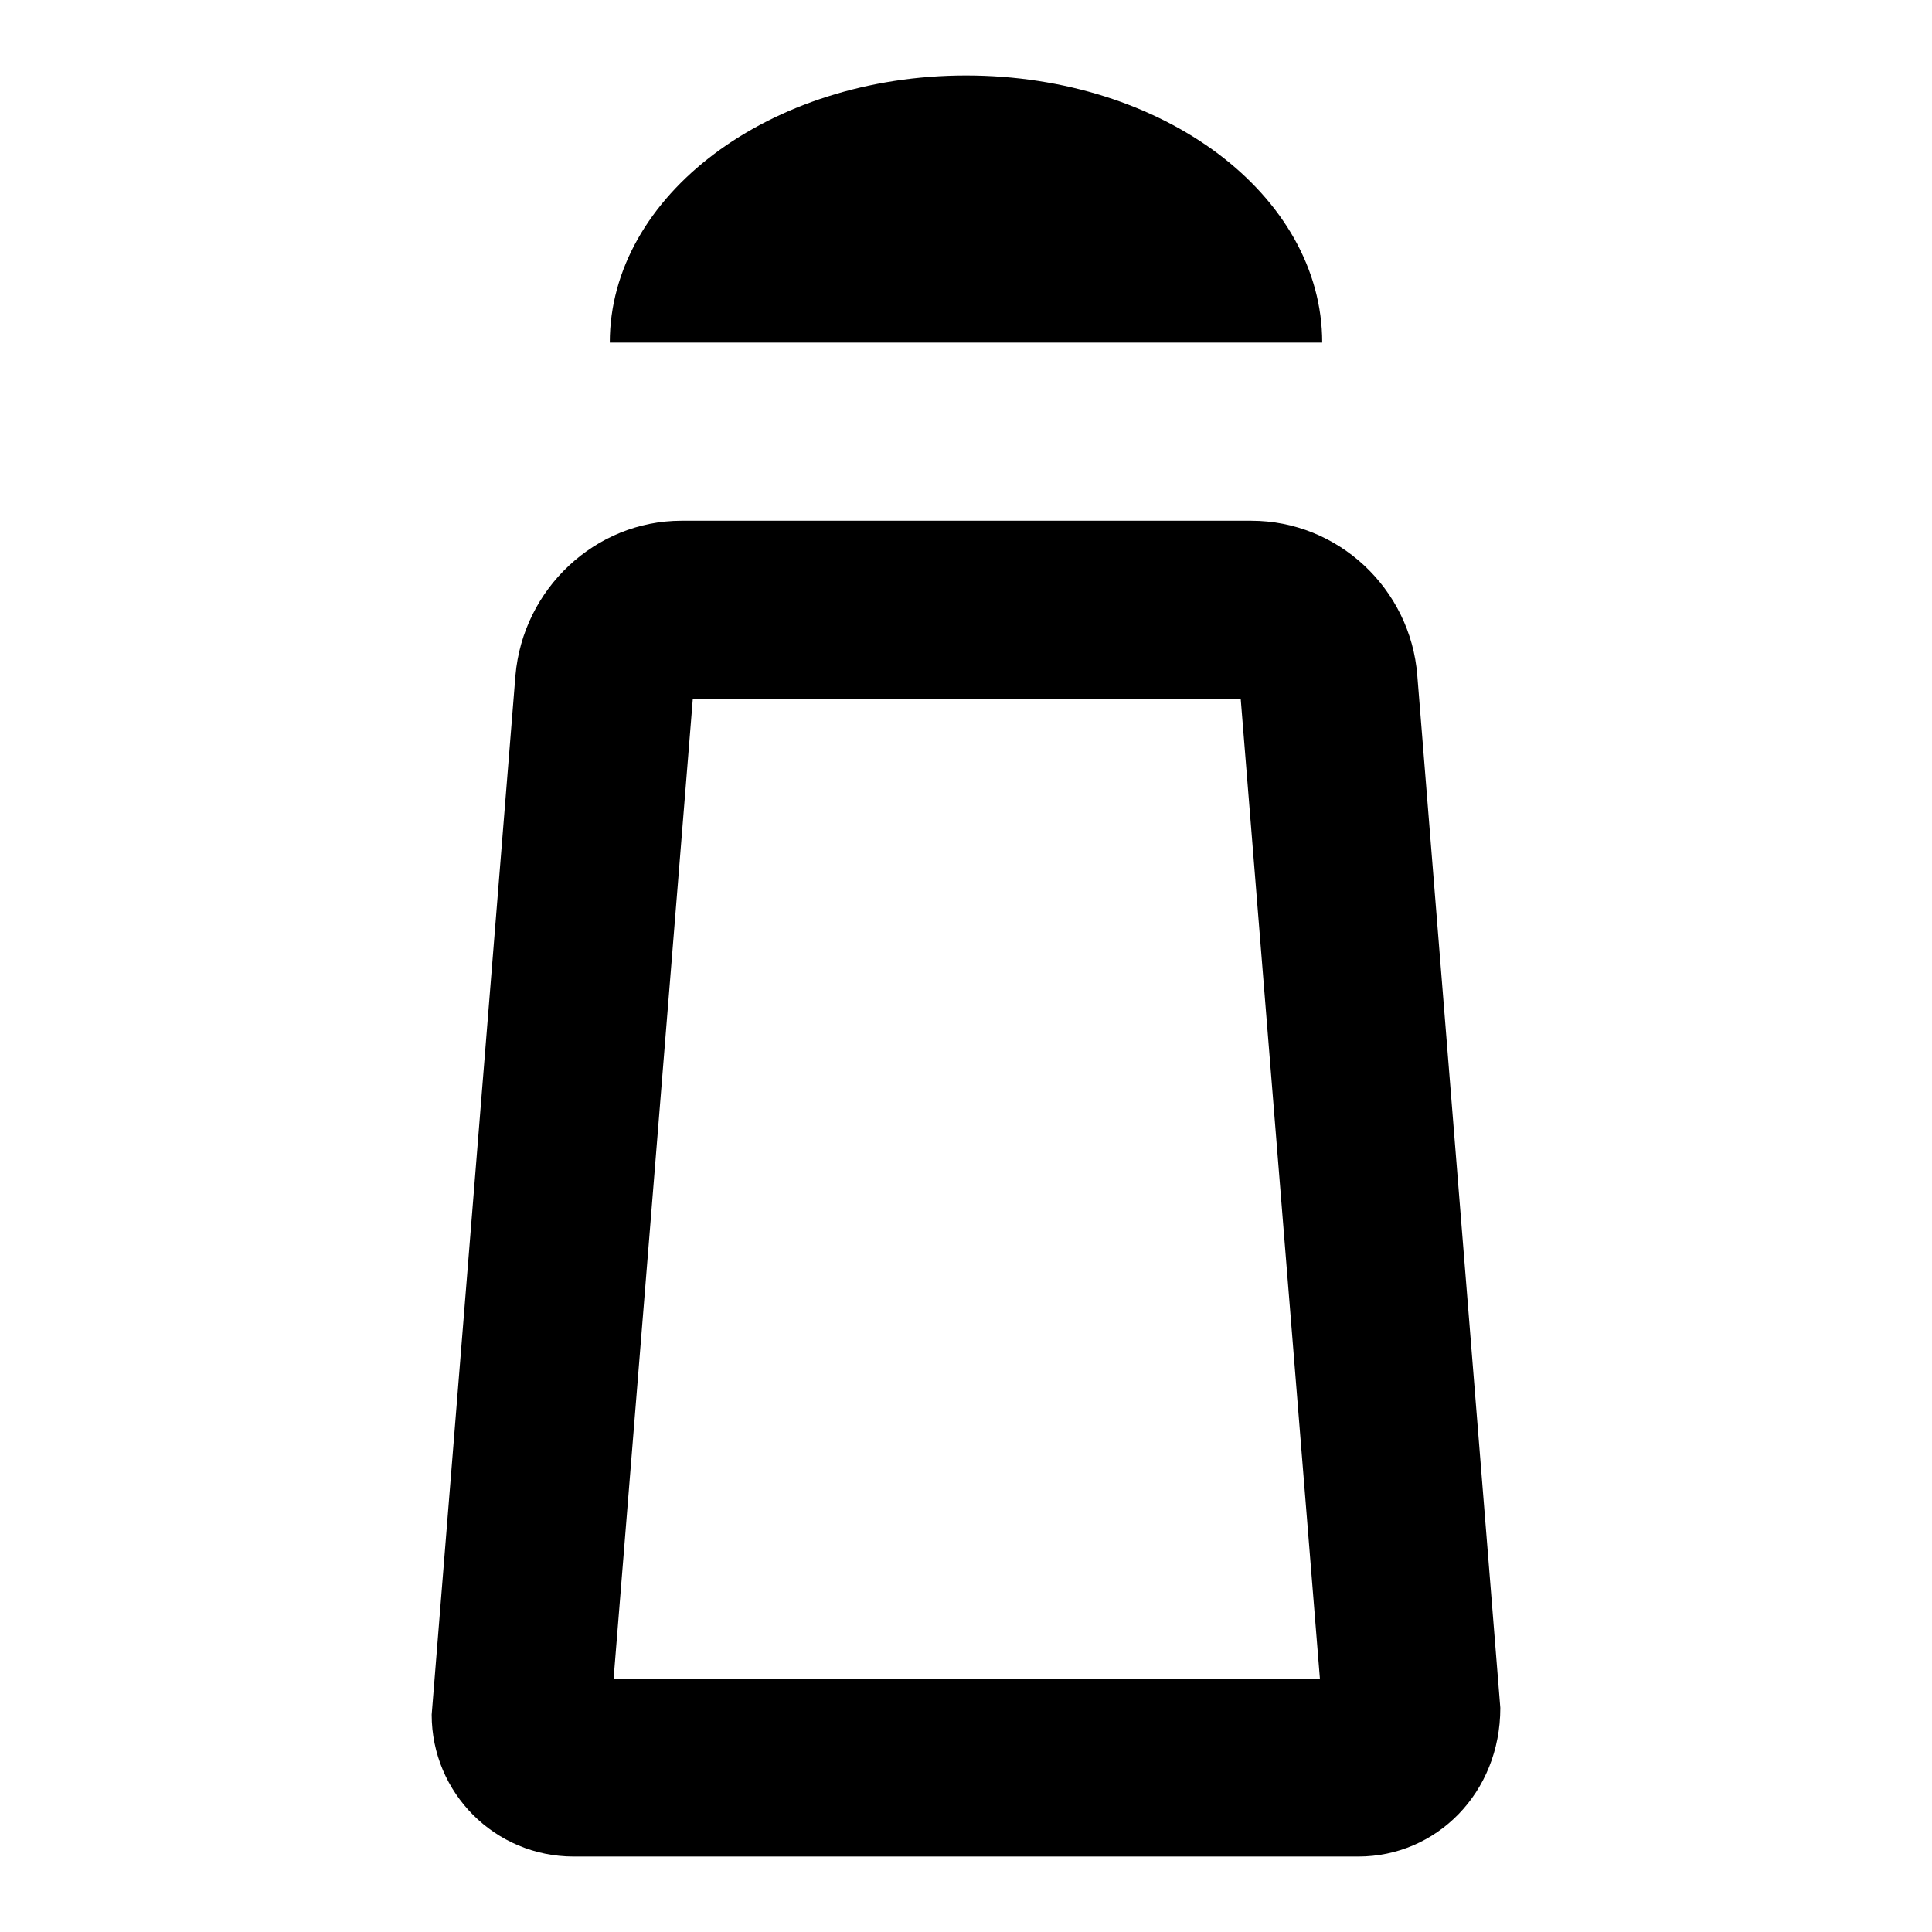 <?xml version="1.0" encoding="utf-8"?>
<!-- Svg Vector Icons : http://www.onlinewebfonts.com/icon -->
<!DOCTYPE svg PUBLIC "-//W3C//DTD SVG 1.1//EN" "http://www.w3.org/Graphics/SVG/1.1/DTD/svg11.dtd">
<svg version="1.1" xmlns="http://www.w3.org/2000/svg" xmlns:xlink="http://www.w3.org/1999/xlink" x="0px" y="0px" viewBox="0 0 256 256" enable-background="new 0 0 256 256" xml:space="preserve">
<g> <path fill="#000000" d="M187.8,89.5C186.9,78,177.3,69,165.8,69H90.3c-11.4,0-21,9-22,20.5L57.2,227.2c0,10.4,8.4,18.8,18.8,18.8 H180c10.3,0,18.8-8.4,18.8-19.7L187.8,89.5z M81.3,222.5L91.8,92.6h72.6l10.5,129.9H81.3z M128,10C102,10,80.8,25.9,80.8,45.4h94.4 C175.2,25.9,154.2,10,128,10z"/></g>
</svg>